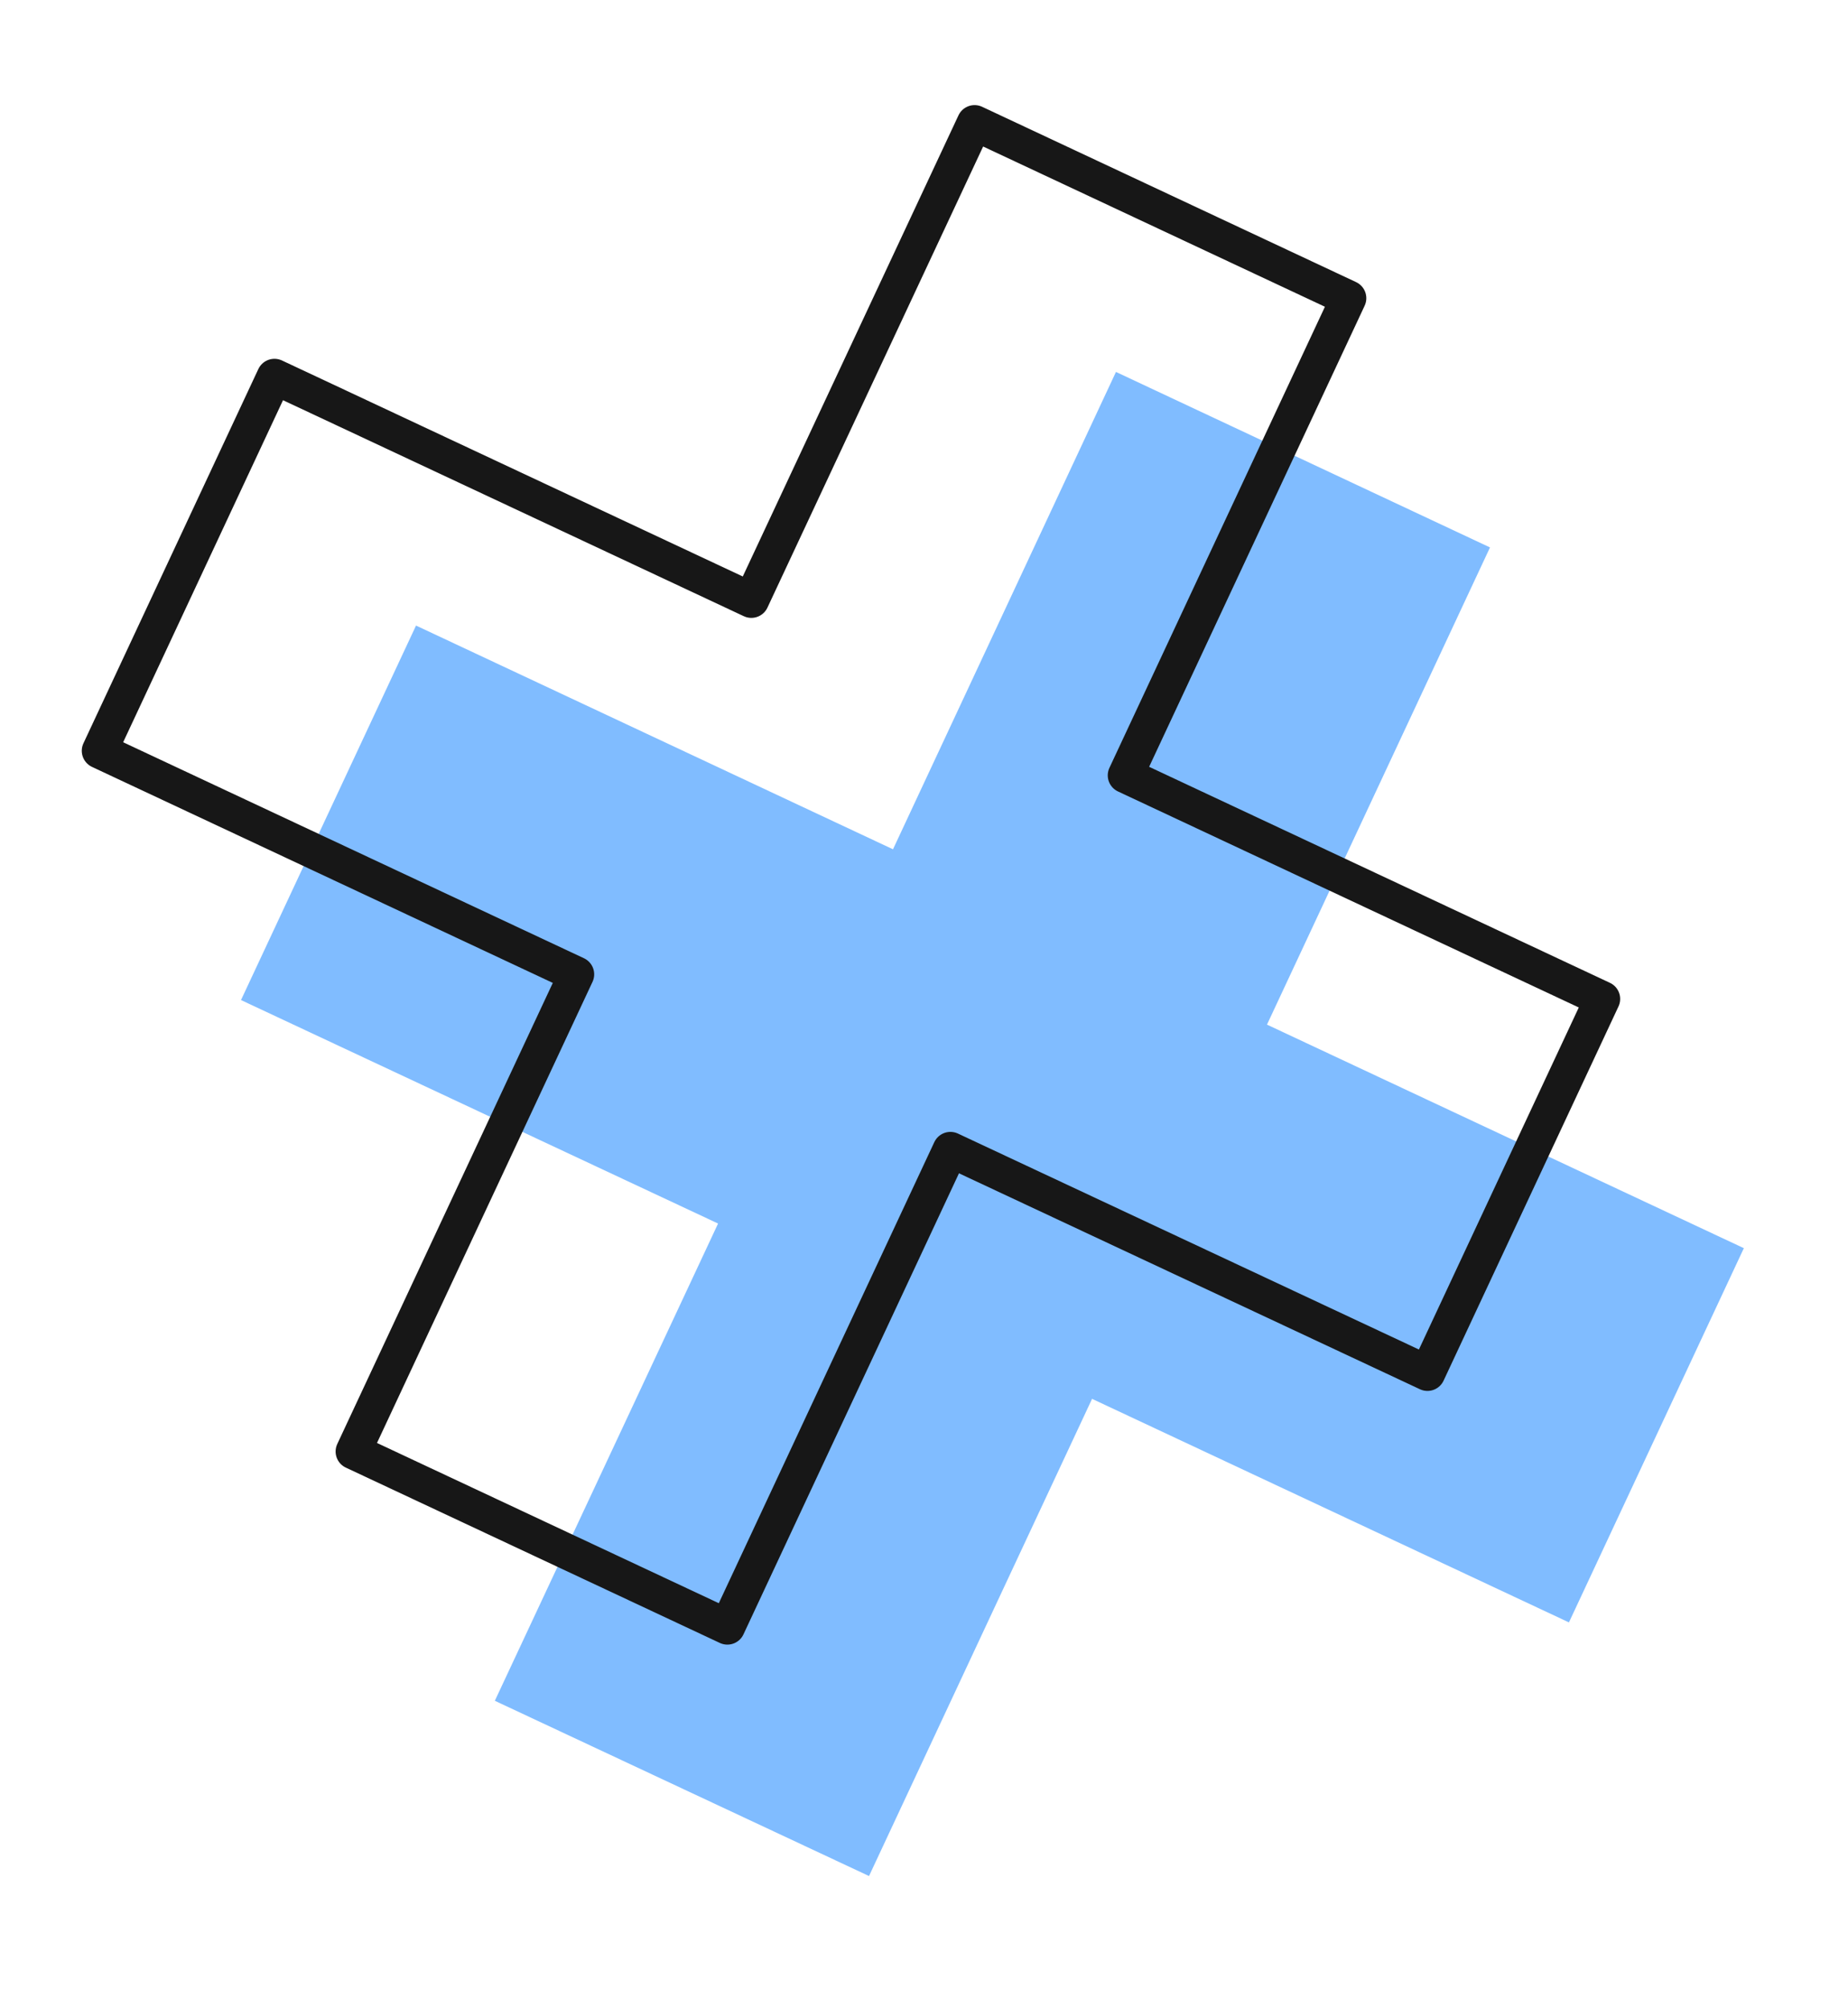 <?xml version="1.0" encoding="UTF-8"?> <svg xmlns="http://www.w3.org/2000/svg" width="104" height="113" viewBox="0 0 104 113" fill="none"> <path d="M62.803 20.928L50.255 47.788L23.413 35.199L13.563 56.271L40.411 68.846L27.848 95.699L48.906 105.56L61.458 78.71L88.295 91.289L98.139 70.232L71.302 57.653L83.853 30.803L62.803 20.928Z" fill="#80BCFF"></path> <path d="M54.846 6.914L42.283 33.767L15.445 21.189L5.602 42.246L32.439 54.824L19.887 81.674L40.934 91.539L53.486 64.689L80.334 77.264L90.178 56.207L63.341 43.628L75.892 16.779L54.846 6.914Z" stroke="#171717" stroke-width="2" stroke-miterlimit="10" stroke-linecap="round" stroke-linejoin="round"></path> </svg> 
